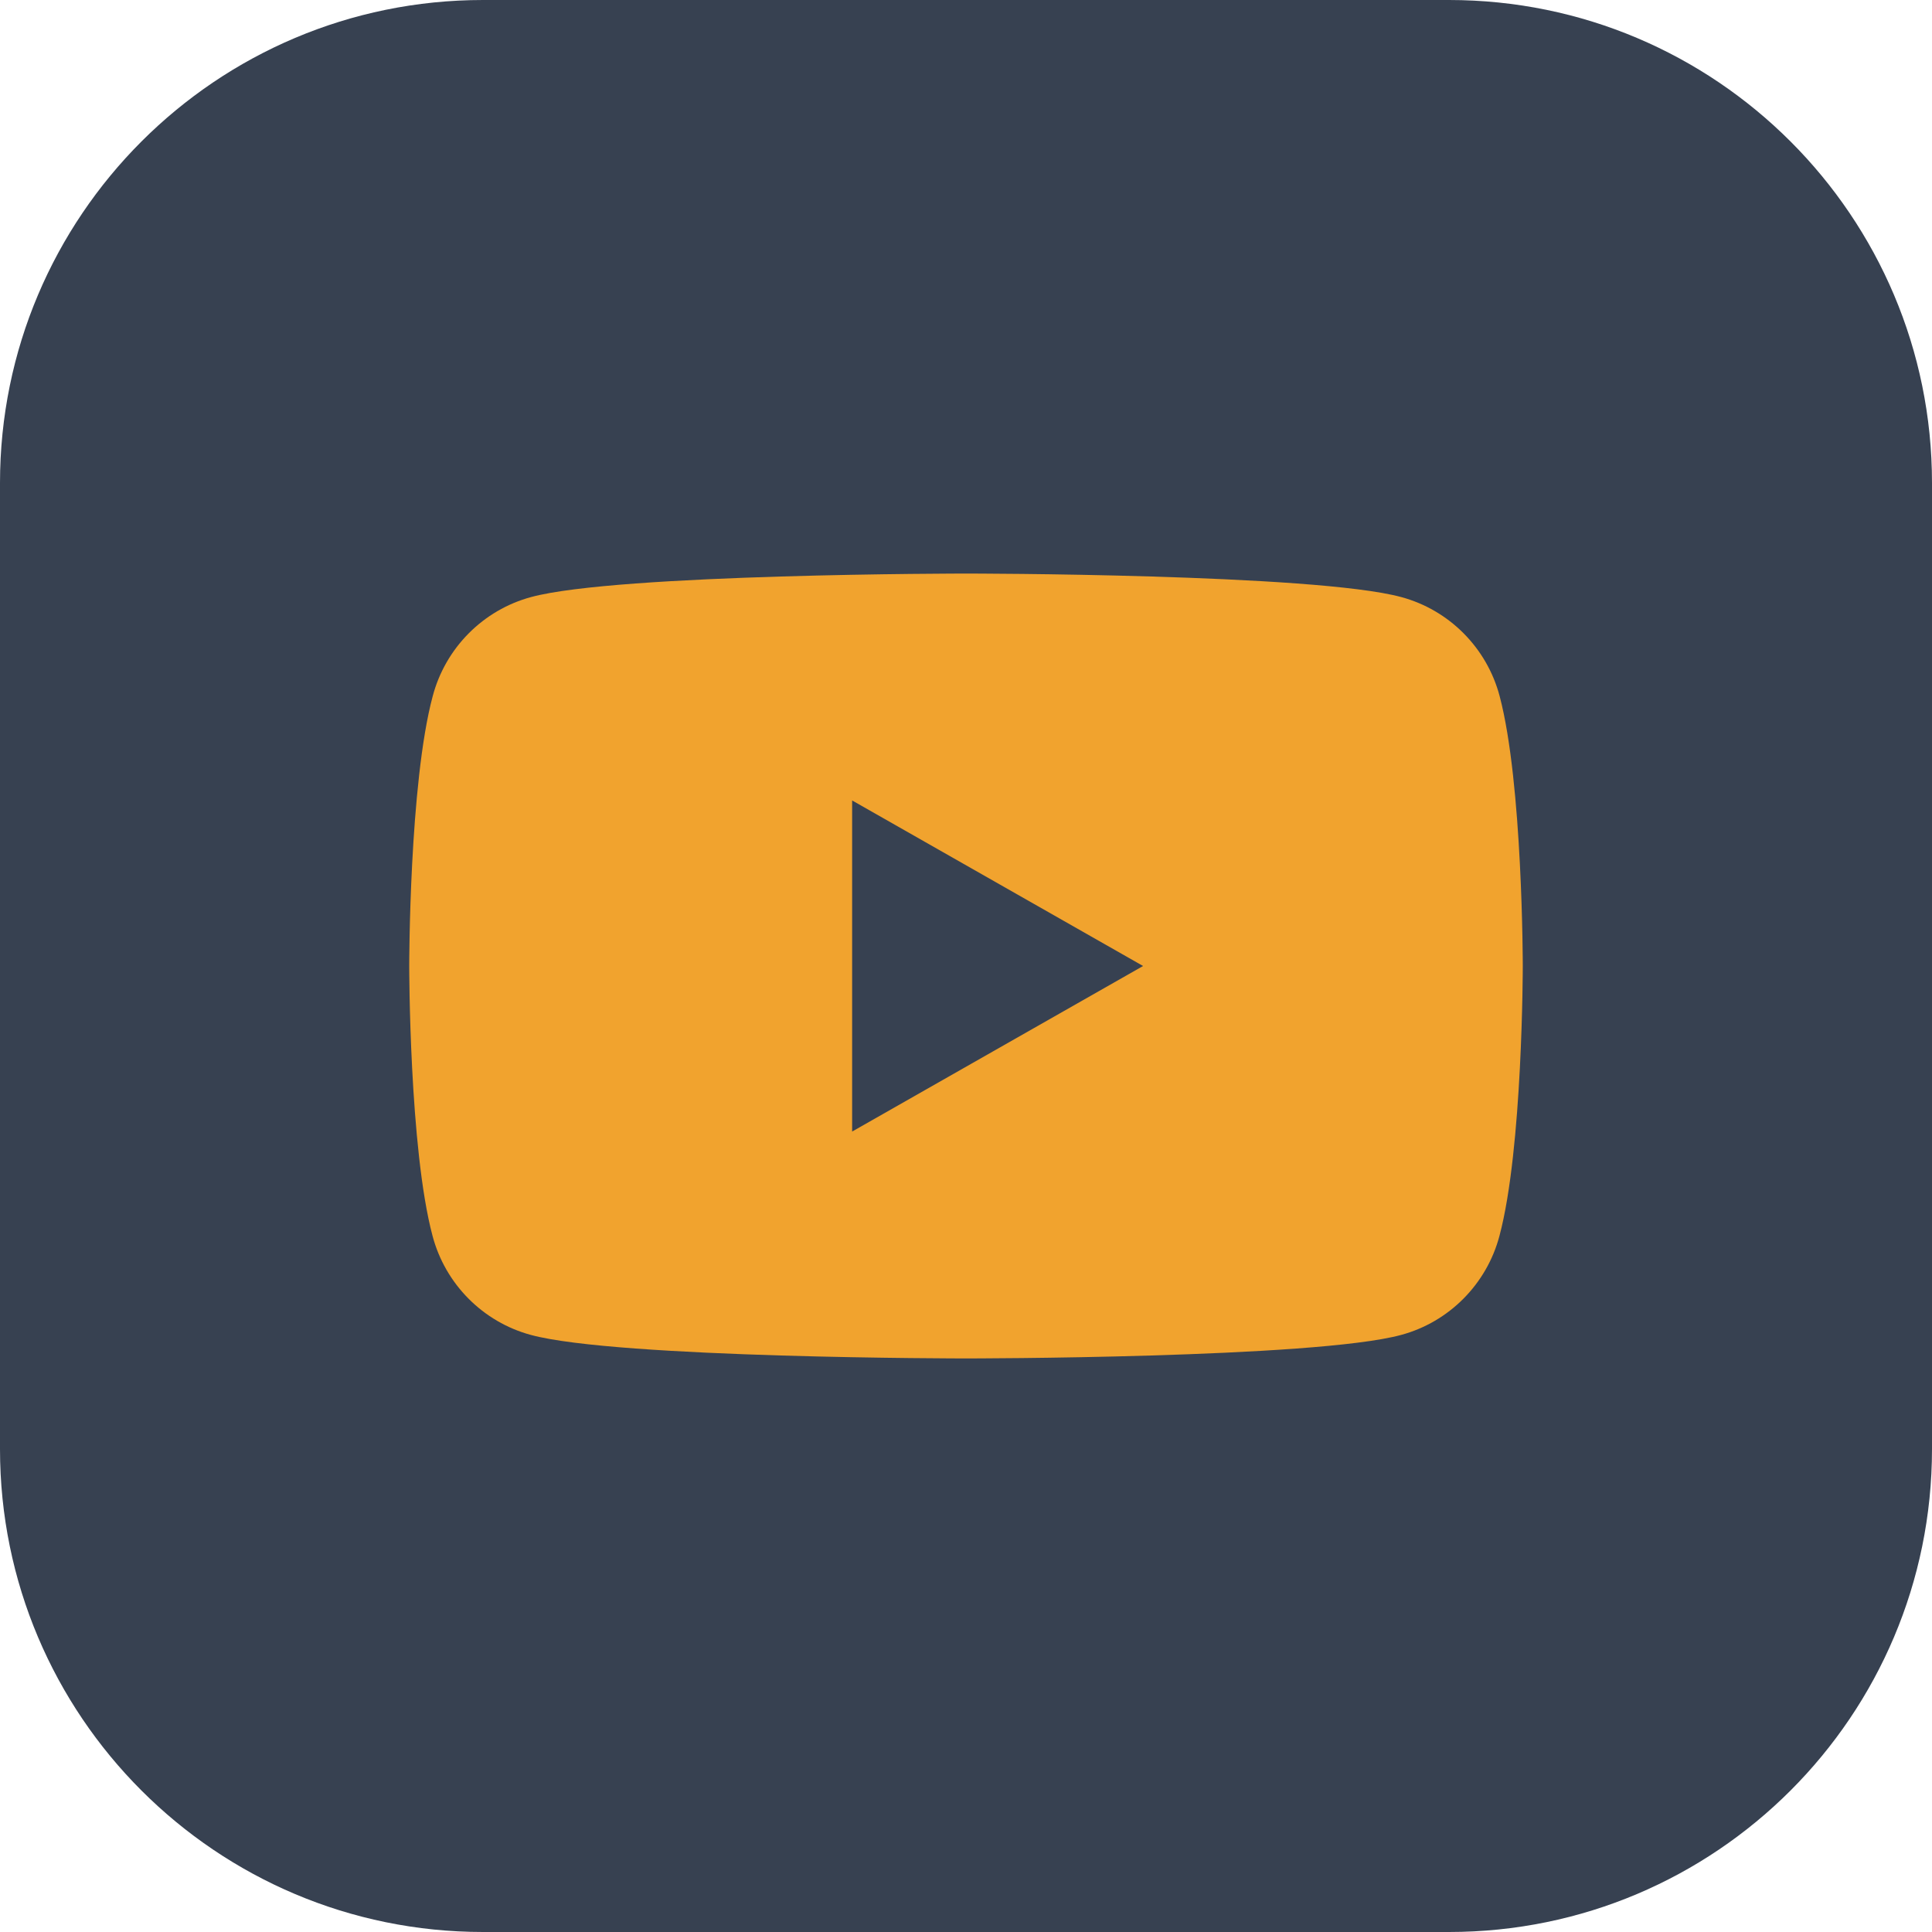 <svg width="32" height="32" viewBox="0 0 32 32" fill="none" xmlns="http://www.w3.org/2000/svg">
<path d="M0 8C0 3.582 3.582 0 8 0H24C28.418 0 32 3.582 32 8V24C32 28.418 28.418 32 24 32H8C3.582 32 0 28.418 0 24V8Z" fill="#374151"/>
<path d="M24.839 11.531C24.628 10.731 24.003 10.103 23.208 9.889C21.77 9.5 16.003 9.5 16.003 9.5C16.003 9.5 10.233 9.5 8.797 9.889C8.003 10.103 7.378 10.731 7.167 11.531C6.778 12.978 6.778 16 6.778 16C6.778 16 6.778 19.022 7.164 20.469C7.375 21.269 8 21.897 8.794 22.111C10.233 22.5 16 22.5 16 22.5C16 22.5 21.77 22.5 23.206 22.111C24 21.897 24.625 21.269 24.836 20.469C25.222 19.022 25.222 16 25.222 16C25.222 16 25.222 12.978 24.839 11.531ZM14.114 18.742V13.258L18.933 16L14.114 18.742Z" fill="#F1A32E"/>
</svg>
